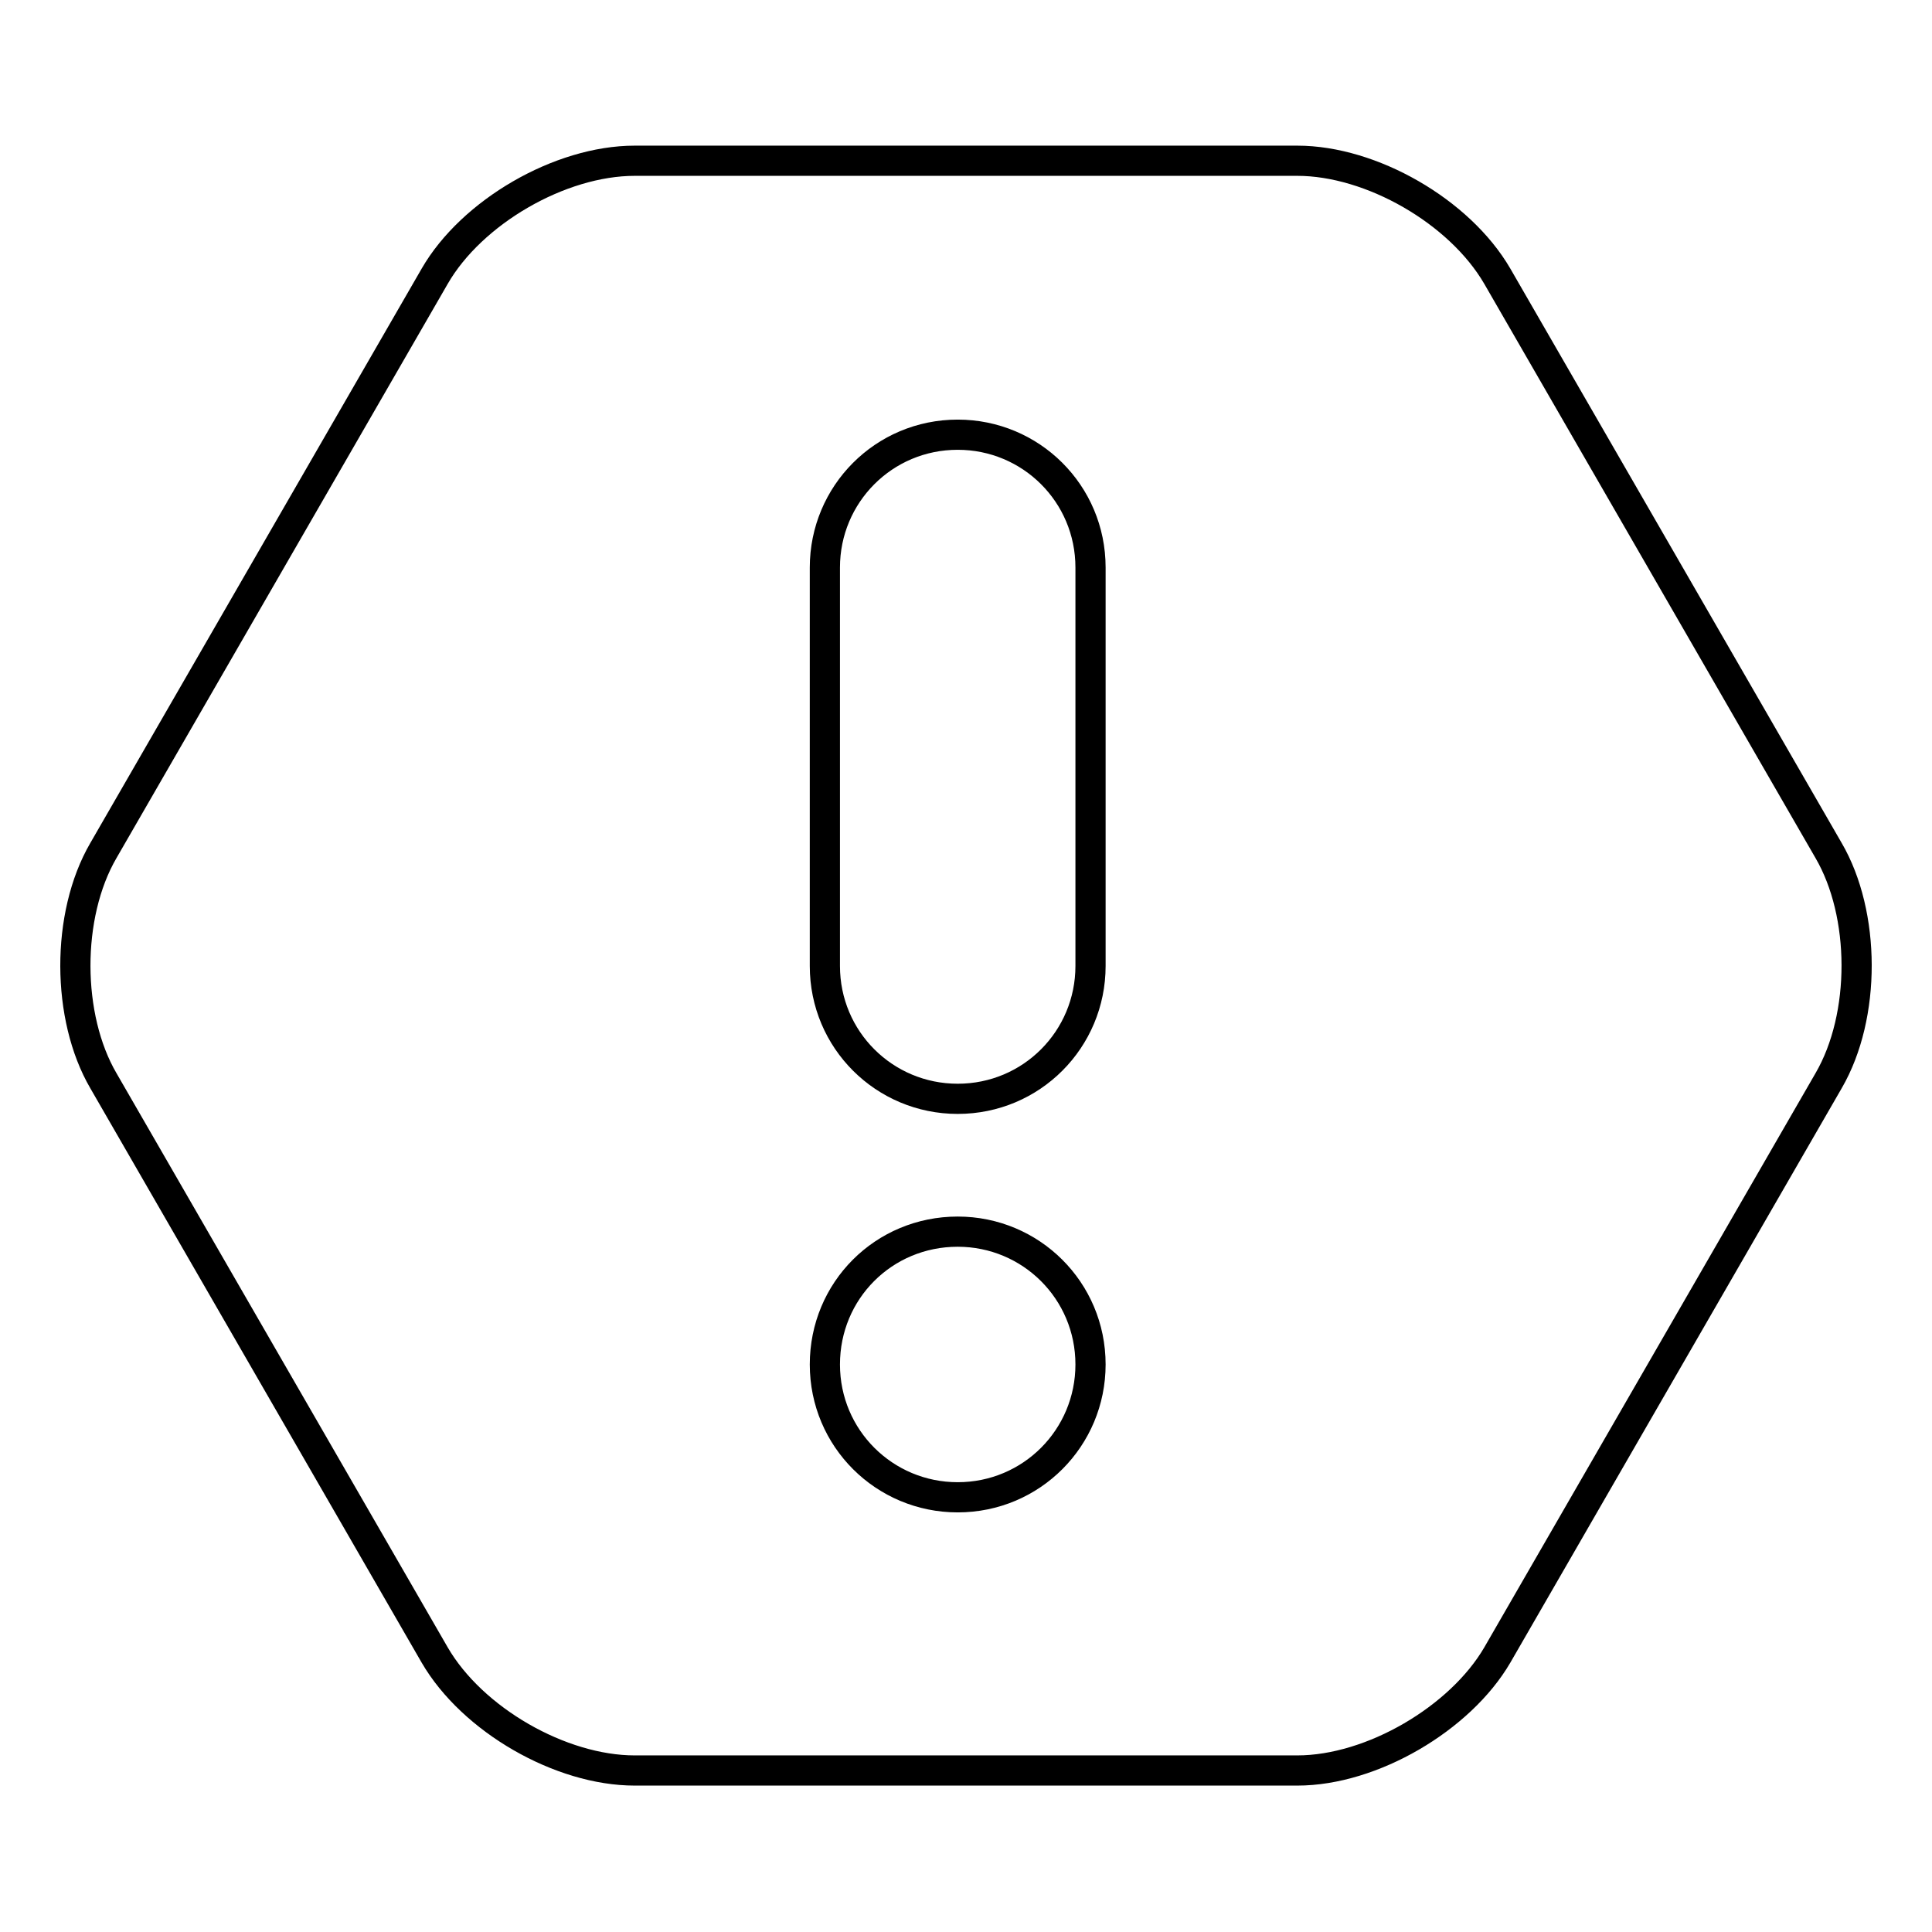 <?xml version="1.0" encoding="utf-8"?>
<!-- Svg Vector Icons : http://www.onlinewebfonts.com/icon -->
<!DOCTYPE svg PUBLIC "-//W3C//DTD SVG 1.1//EN" "http://www.w3.org/Graphics/SVG/1.1/DTD/svg11.dtd">
<svg version="1.1" xmlns="http://www.w3.org/2000/svg" xmlns:xlink="http://www.w3.org/1999/xlink" x="0px" y="0px" viewBox="0 0 256 256" enable-background="new 0 0 256 256" xml:space="preserve">
<g> <path stroke-width="4" fill-opacity="0" stroke="#000000"  d="M57.6,219.3c5,8.6,16.7,15.3,26.5,15.3h87.8c9.9,0,21.6-6.9,26.5-15.3l43.9-76.1c5-8.6,4.9-22.1,0-30.5 l-43.9-76.1c-5-8.6-16.7-15.3-26.5-15.3H84.1c-9.9,0-21.6,6.8-26.5,15.3l-43.9,76.1c-5,8.6-4.9,22.1,0,30.5L57.6,219.3z  M109.3,75.2c0-9.7,7.8-17.6,17.6-17.6c9.7,0,17.6,7.8,17.6,17.6V128c0,9.7-7.8,17.6-17.6,17.6c-9.7,0-17.6-7.8-17.6-17.6V75.2z  M126.9,163.2c9.7,0,17.6,7.8,17.6,17.6c0,9.7-7.8,17.6-17.6,17.6c-9.7,0-17.6-7.8-17.6-17.6C109.3,171,117.1,163.2,126.9,163.2z" /></g>
</svg>